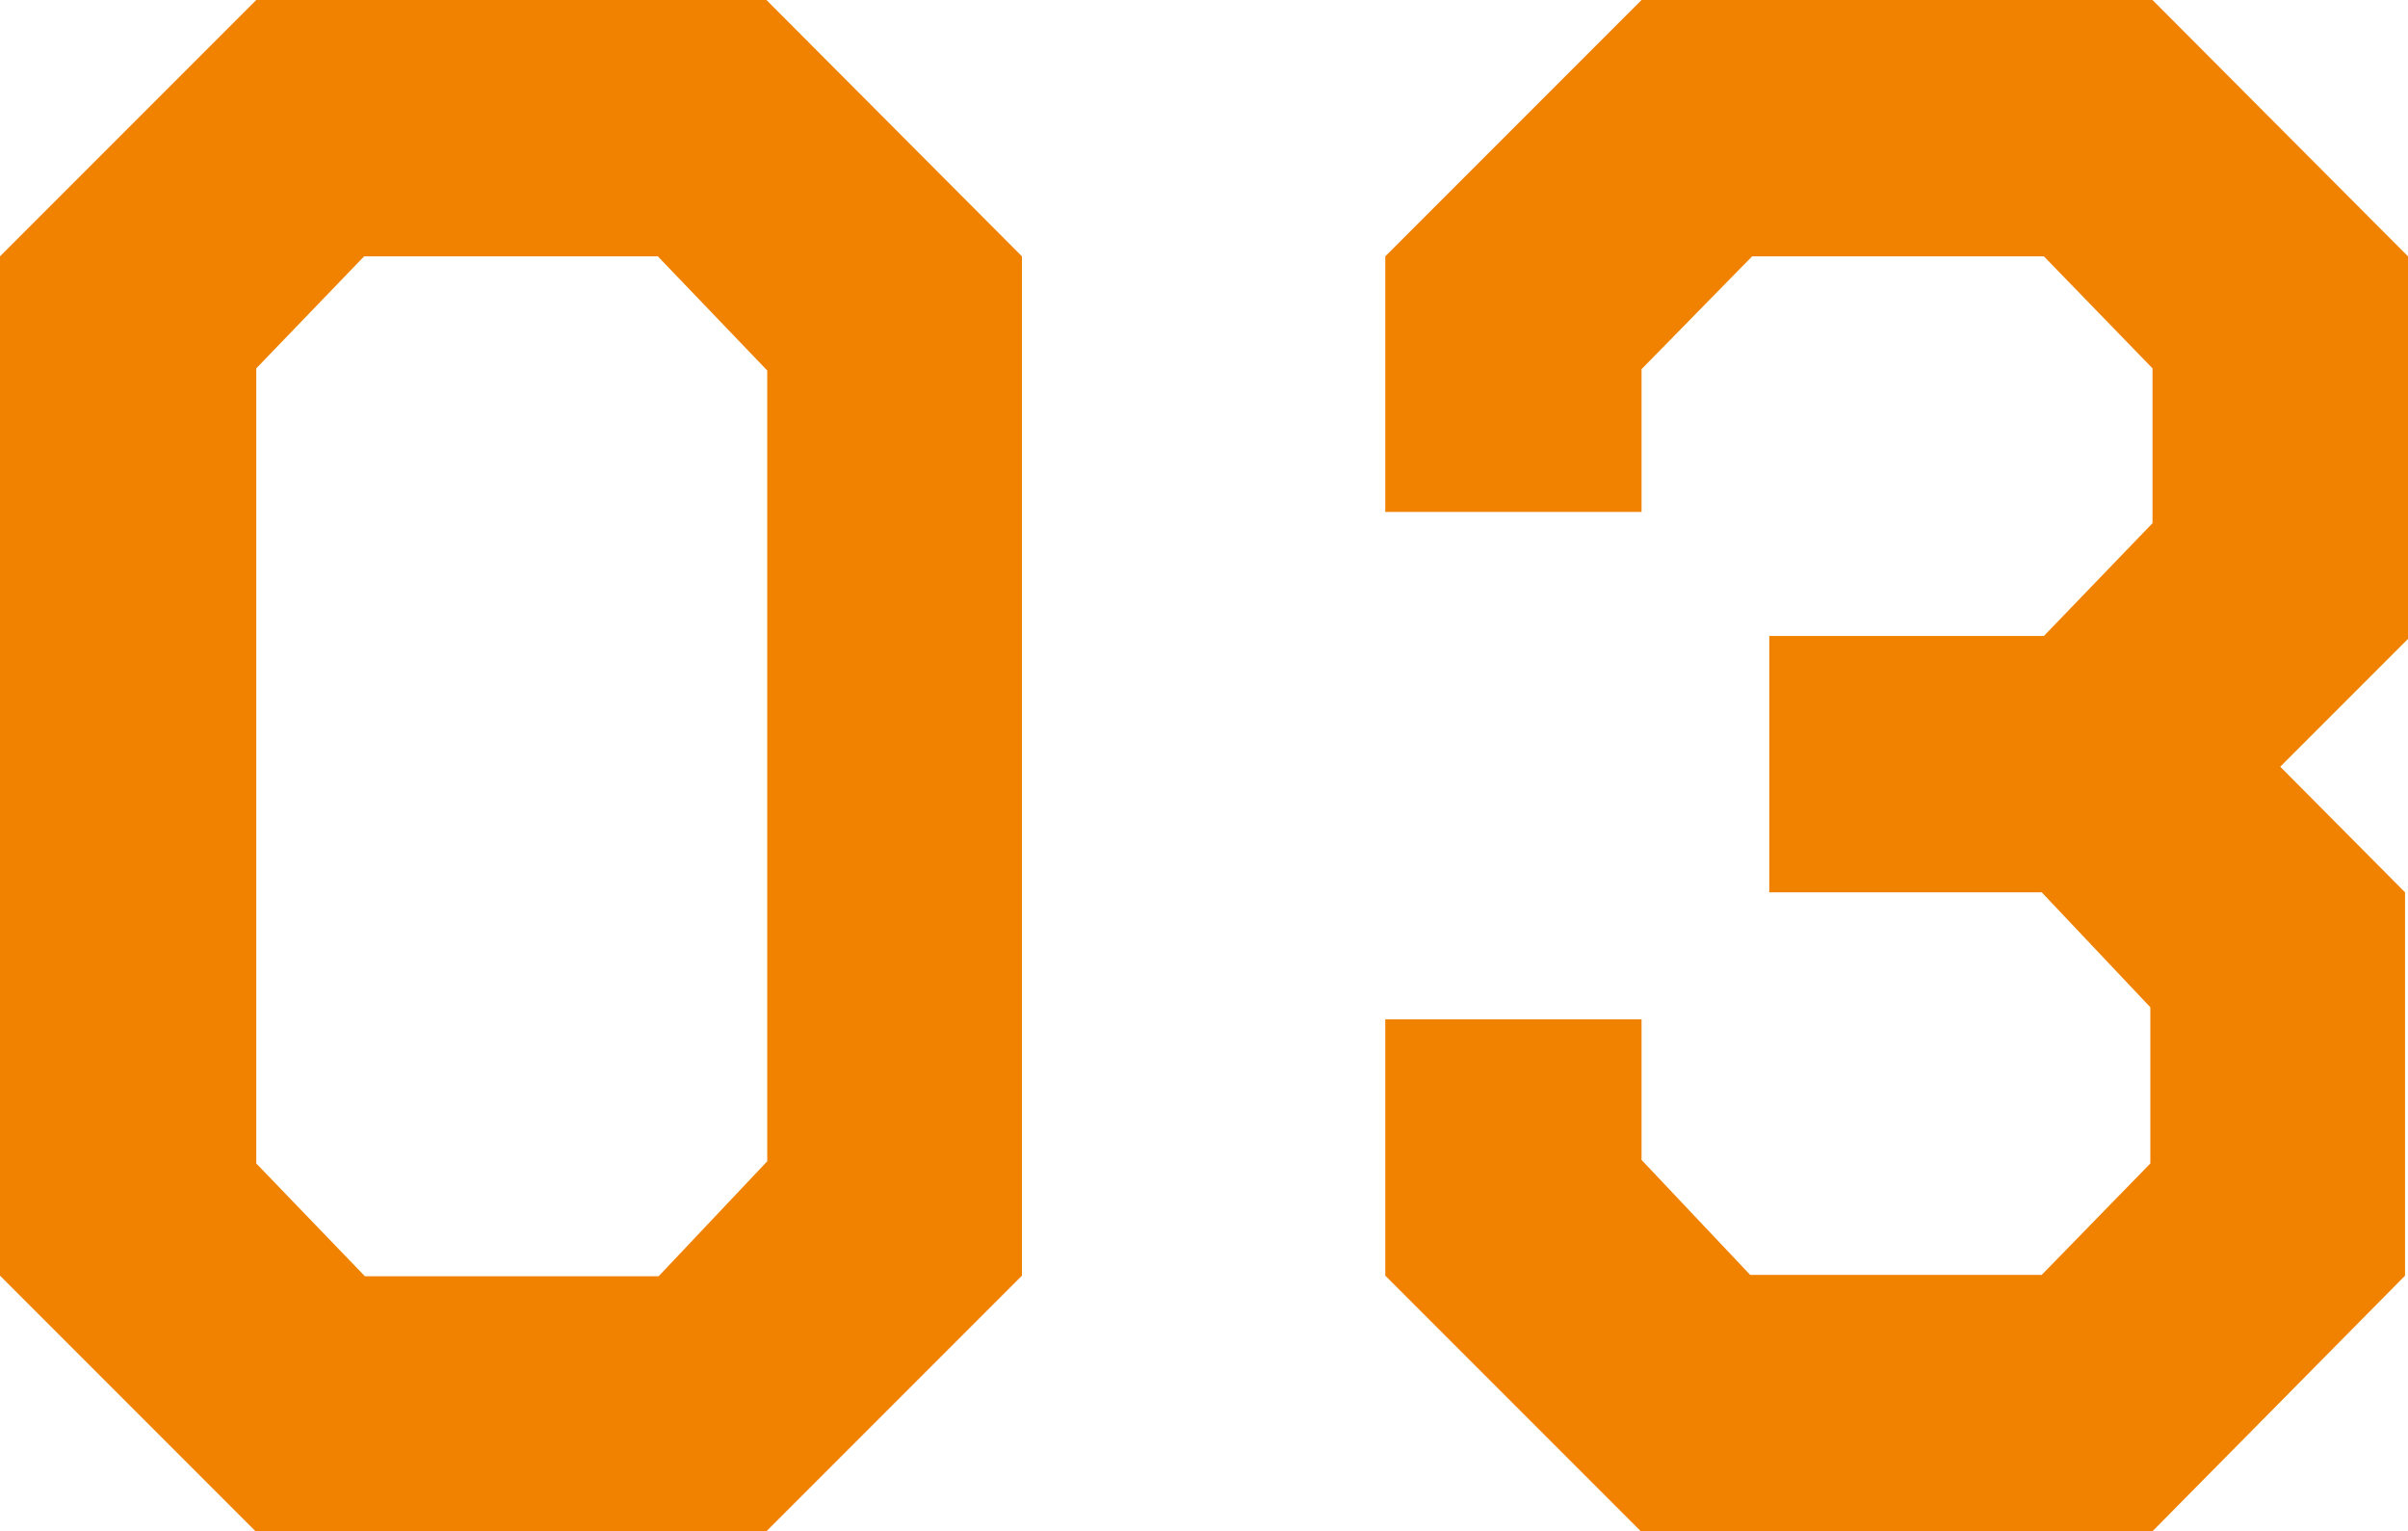 <svg xmlns="http://www.w3.org/2000/svg" width="122.15" height="77.65" viewBox="0 0 122.15 77.65"><defs><style>.cls-1{fill:#F18200;}</style></defs><title>アセット 3</title><g id="レイヤー_2" data-name="レイヤー 2"><g id="コピー"><path class="cls-1" d="M51.84,13V64.69l-13,13H13l-13-13V13L13,0H38.88ZM18.47,13,13,18.68V59l5.51,5.72h14.9l5.51-5.83V18.79L33.37,13Z"/><path class="cls-1" d="M122.15,13V32.4l-6.48,6.48L122,45.25V64.69l-12.85,13H83.27l-13-13v-13h13v7.13l5.51,5.83h14.79L109.08,59V51.08l-5.51-5.83H89.75v-13h13.93l5.51-5.72V18.68L103.68,13H88.88l-5.61,5.72v7.24h-13V13l13-13h25.92Z"/></g></g></svg>